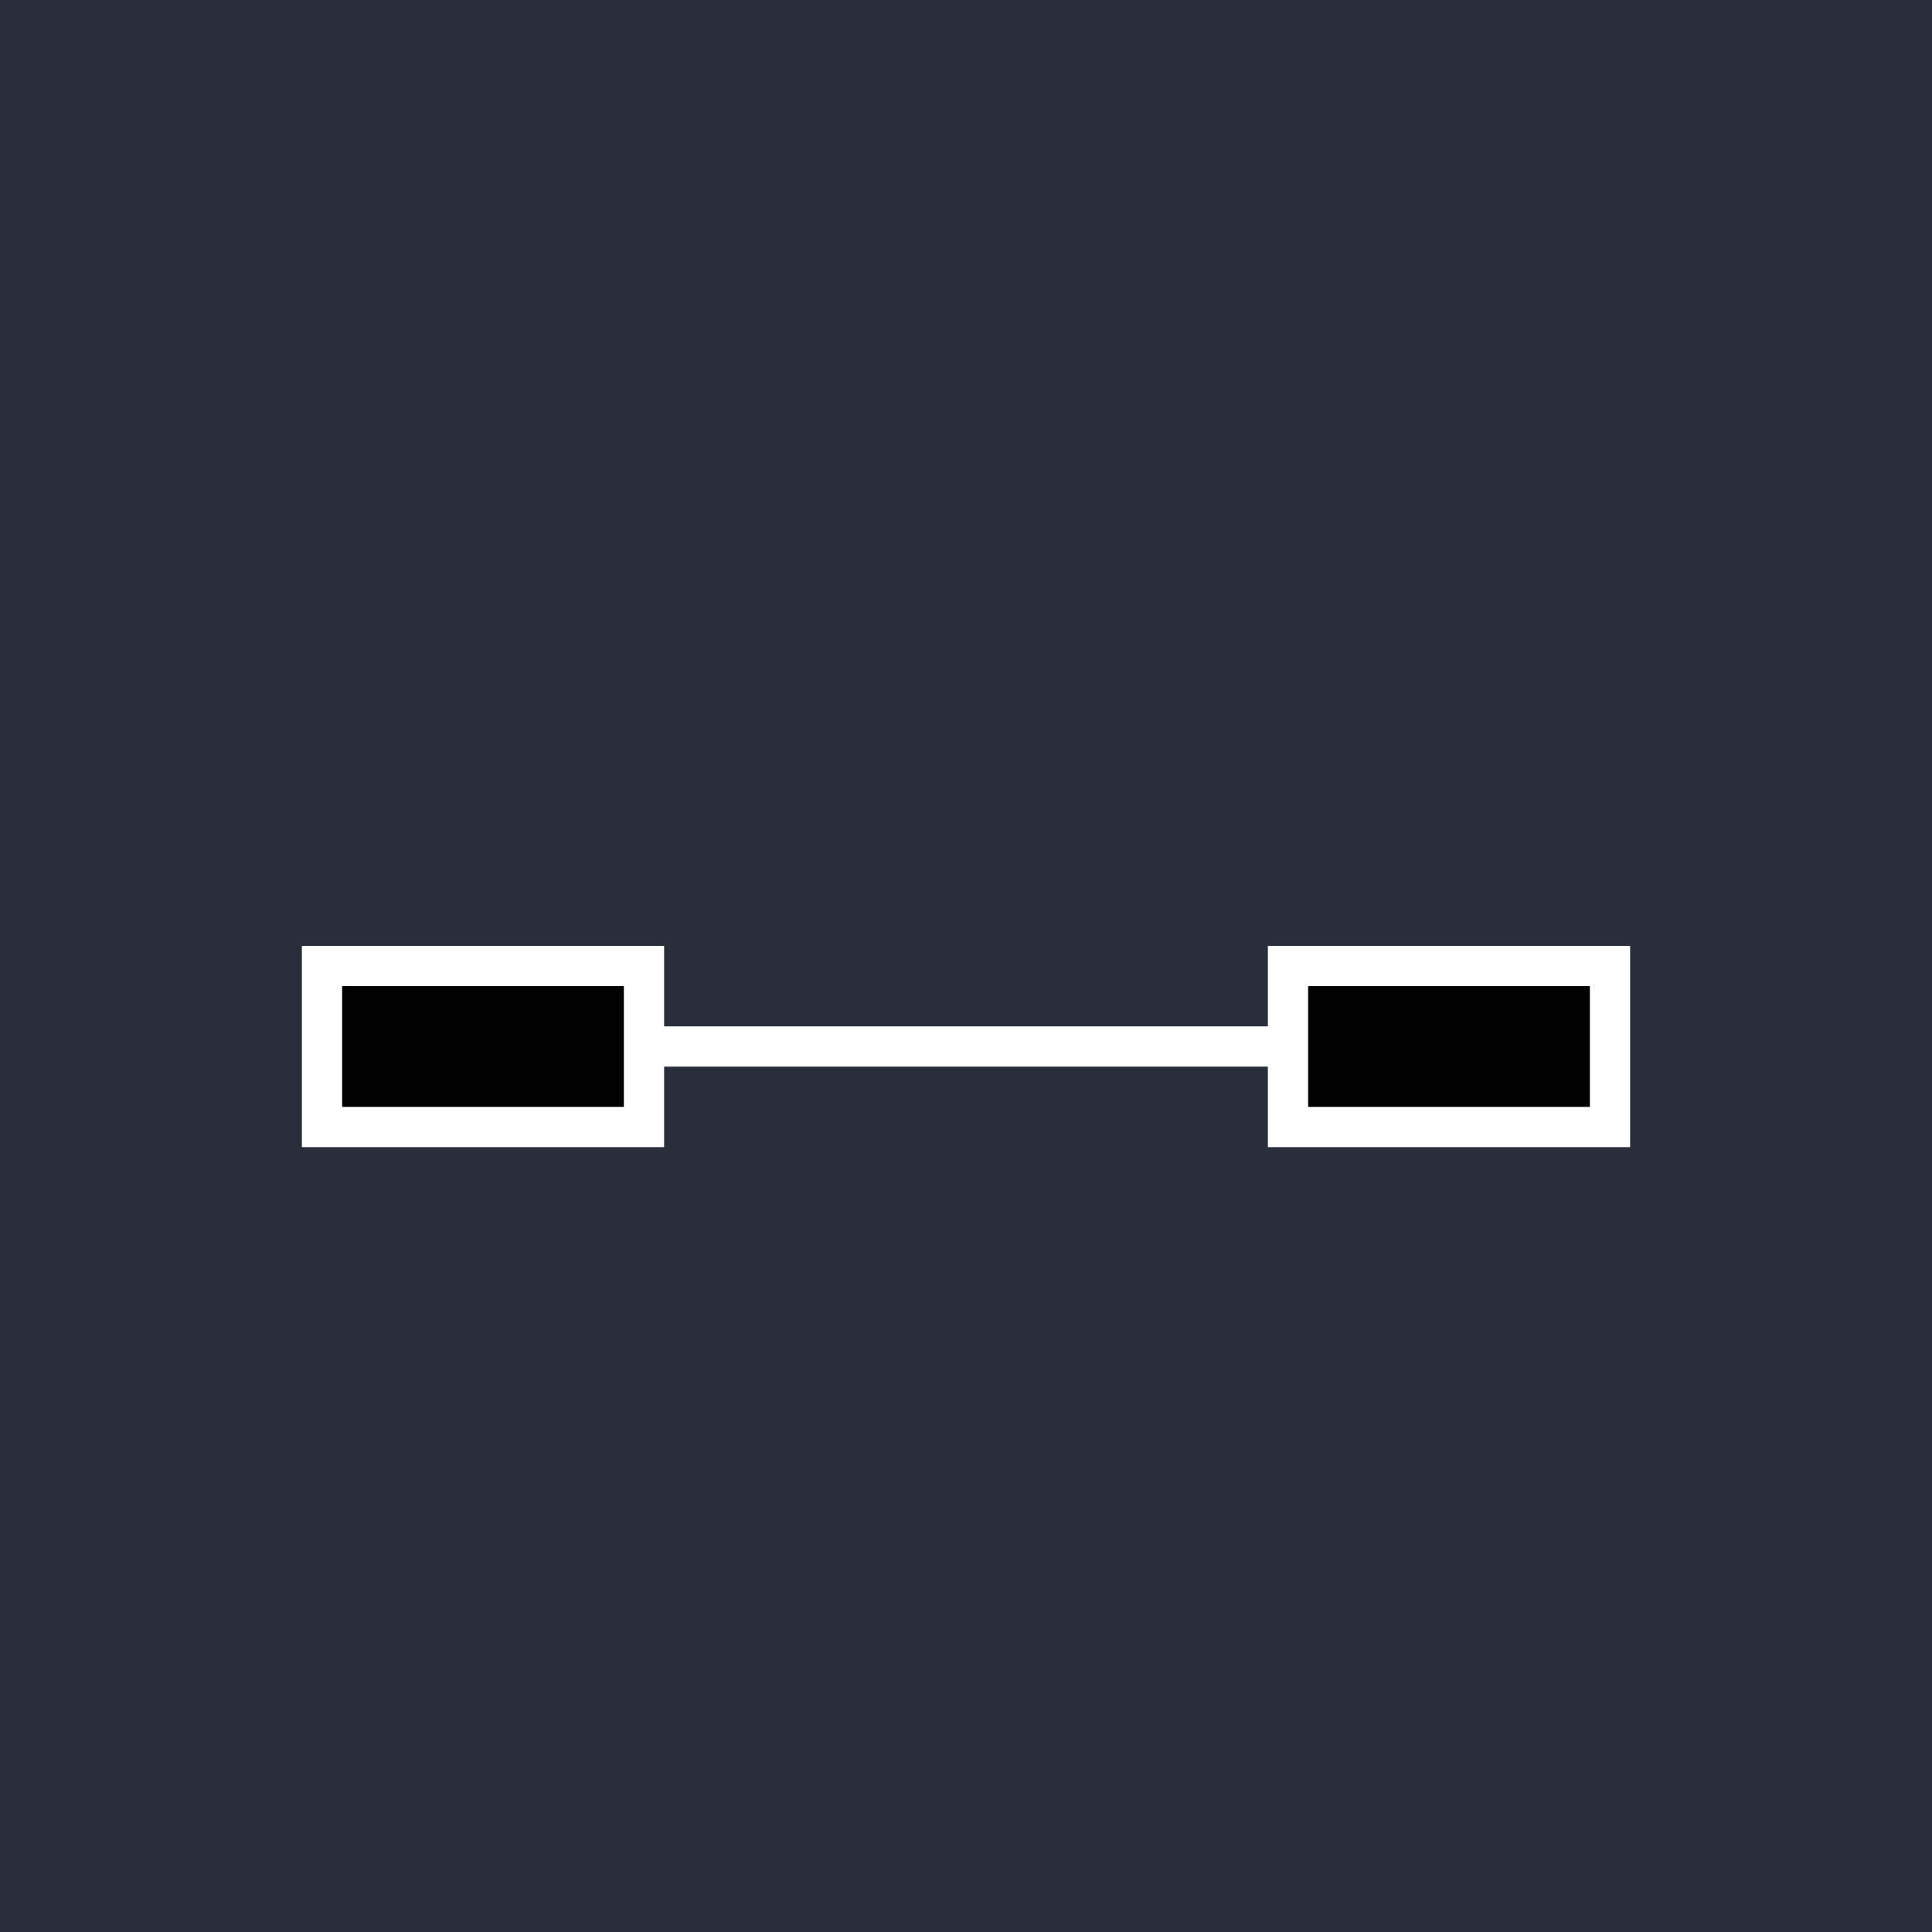 <?xml version="1.0" encoding="UTF-8"?>
<svg id="Ebene_1" data-name="Ebene 1" xmlns="http://www.w3.org/2000/svg" viewBox="0 0 24 24" width="24" height="24">
  <rect width="24" height="24" style="fill: #2a2e38;"/>
  <rect x="4" y="12" width="4" height="2" style="stroke: #fff; stroke-miterlimit: 10; stroke-width: .5px;"/>
  <rect x="16" y="12" width="4" height="2" style="stroke: #fff; stroke-miterlimit: 10; stroke-width: .5px;"/>
  <path d="M8,13h8" style="fill: none; stroke: #fff; stroke-miterlimit: 10; stroke-width: .5px;"/>
</svg>